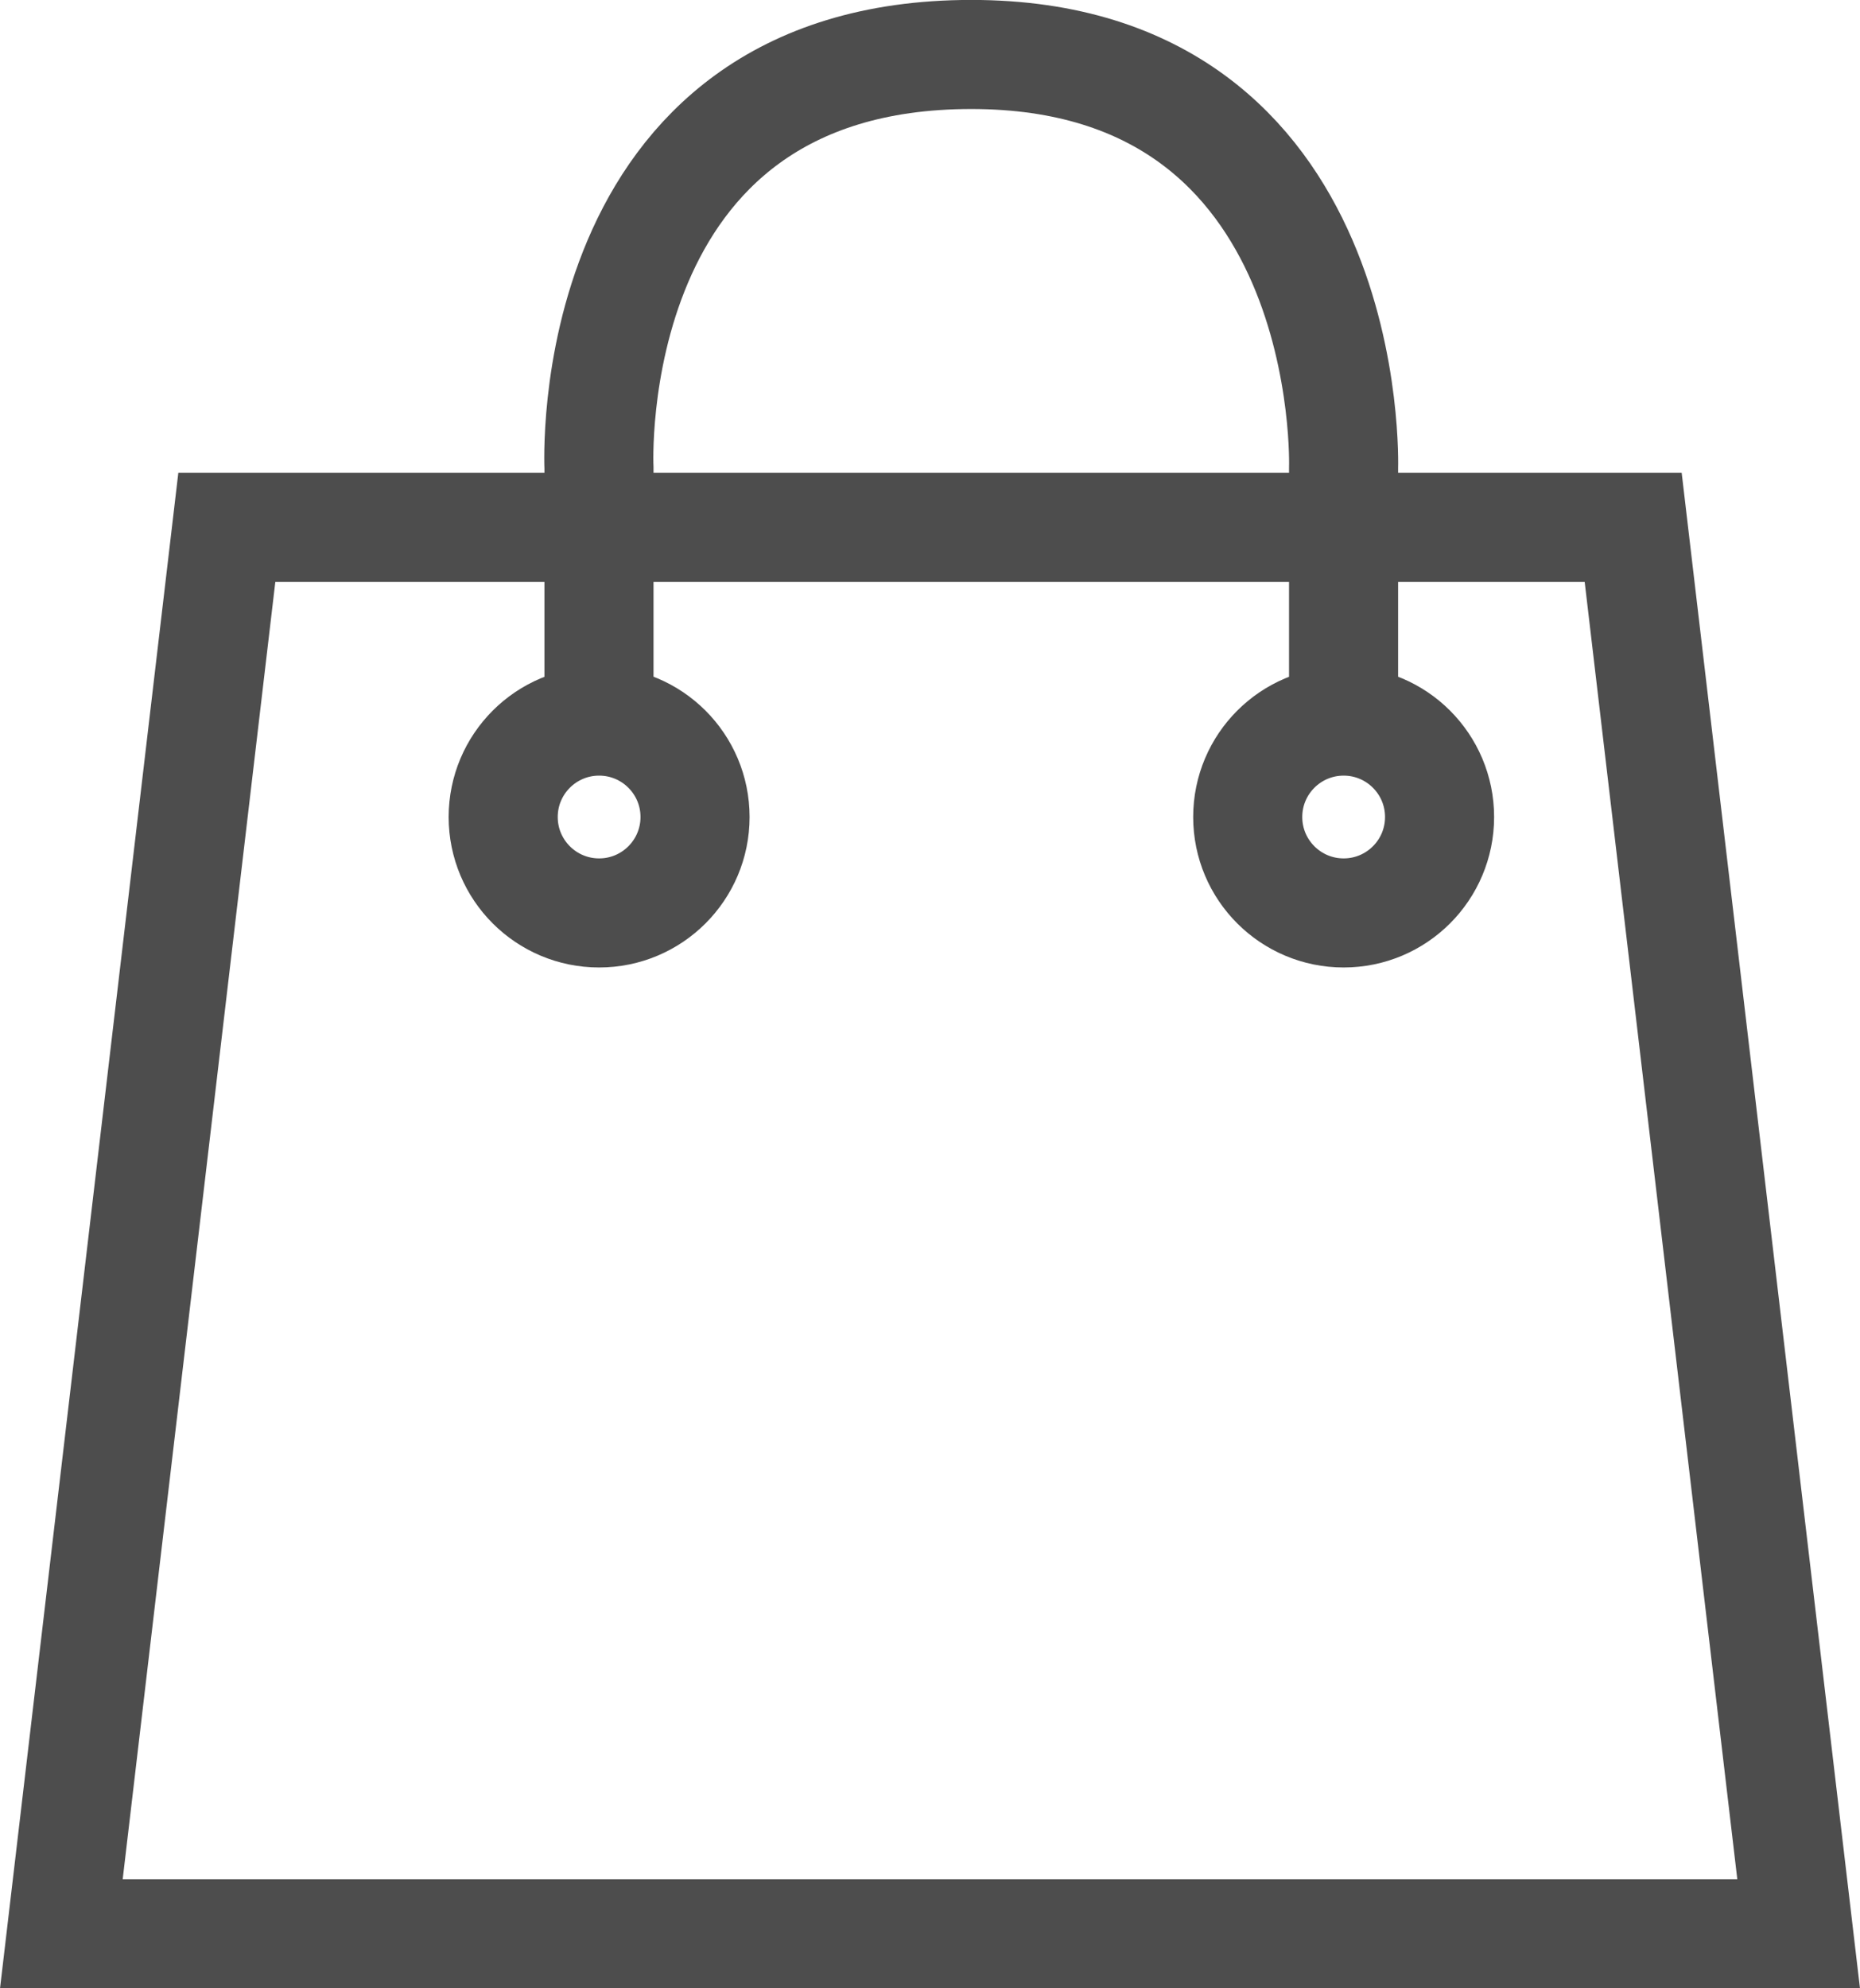 <svg xmlns="http://www.w3.org/2000/svg" width="27.283" height="29.165" viewBox="0 0 27.283 29.165">
  <g id="Basket" transform="translate(-1050.1 -86.484)">
    <path id="Path_1249" data-name="Path 1249" d="M2.427,0H23.056l2.427,20.629H0Z" transform="translate(1051 94.22)" fill="none" stroke="#4d4d4d" stroke-width="1.6"/>
    <g id="Group_841" data-name="Group 841" transform="translate(1058.281 87.284)">
      <g id="Ellipse_17" data-name="Ellipse 17" transform="translate(0 10.577)" fill="none" stroke="#4d4d4d" stroke-width="1.6">
        <circle cx="0.607" cy="0.607" r="0.607" stroke="none"/>
        <circle cx="0.607" cy="0.607" r="1.407" fill="none"/>
      </g>
      <g id="Ellipse_18" data-name="Ellipse 18" transform="translate(10.921 10.577)" fill="none" stroke="#4d4d4d" stroke-width="1.6">
        <circle cx="0.607" cy="0.607" r="0.607" stroke="none"/>
        <circle cx="0.607" cy="0.607" r="1.407" fill="none"/>
      </g>
      <path id="Path_1250" data-name="Path 1250" d="M-19560.5-1777.67v-3.979s-.3-6.068,5.461-6.068c5.664,0,5.461,6.068,5.461,6.068v3.979" transform="translate(19561.105 1787.716)" fill="none" stroke="#4d4d4d" stroke-width="1.6"/>
    </g>
  </g>
</svg>
